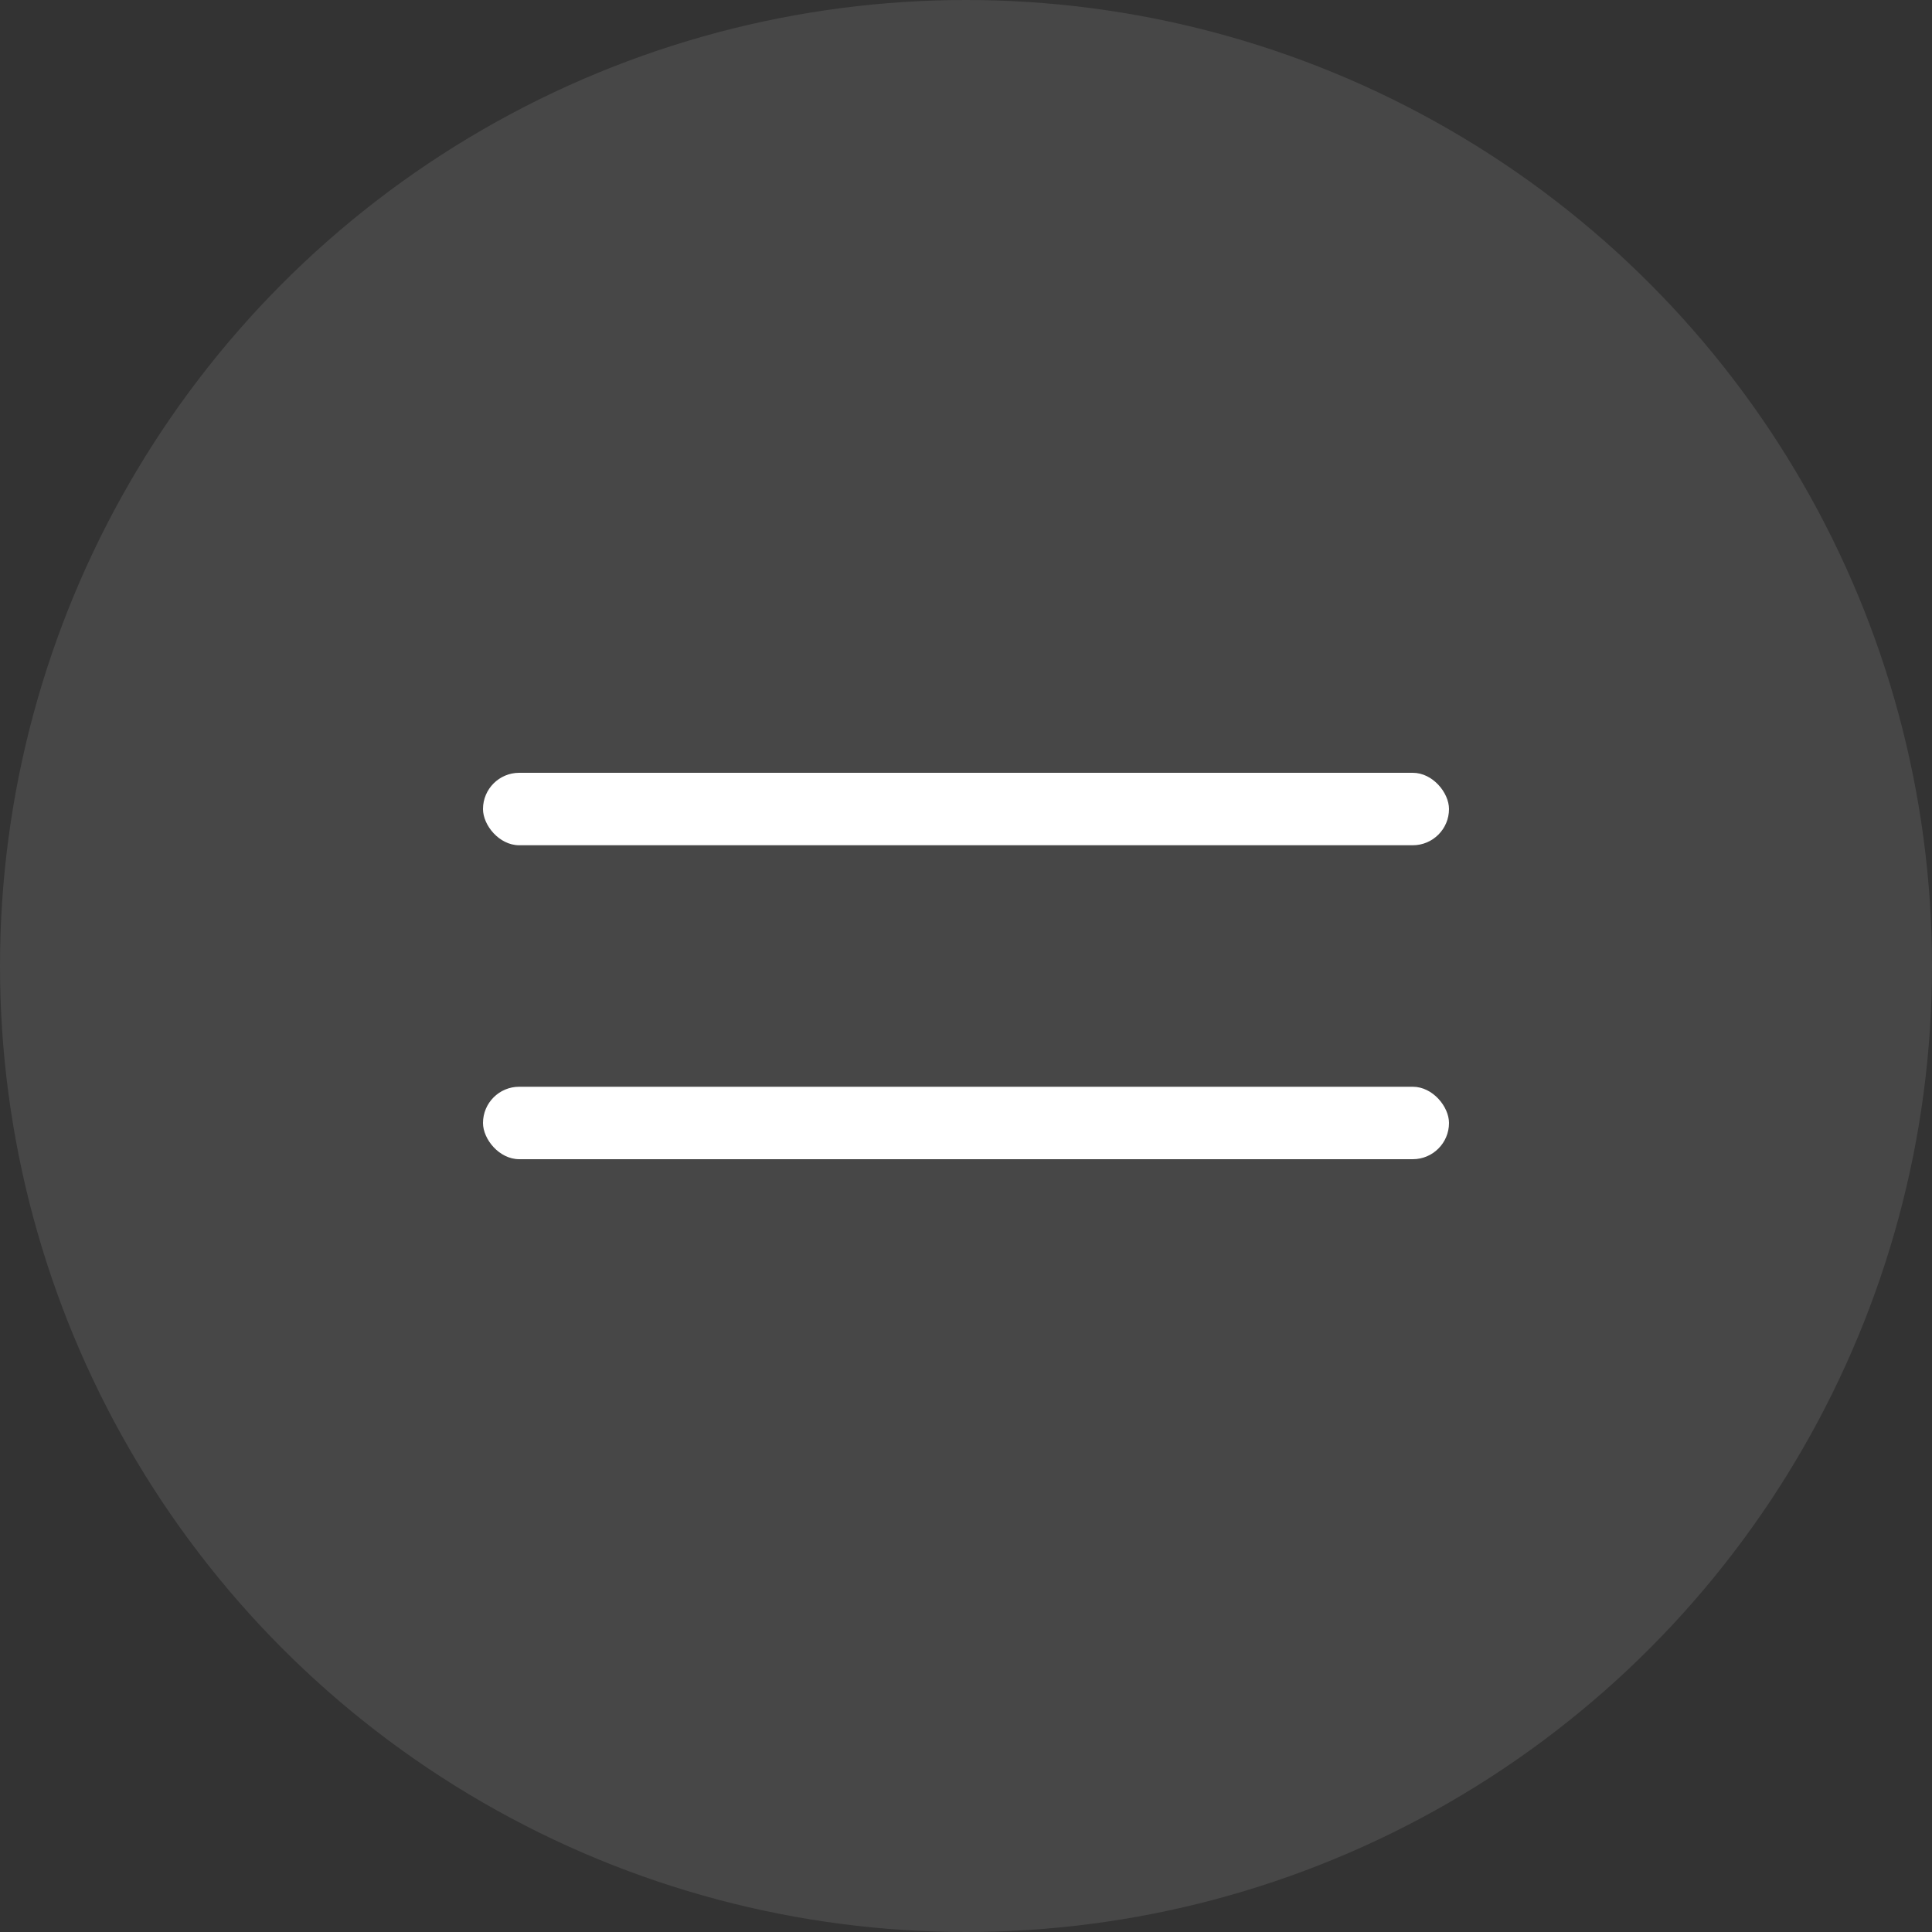 <?xml version="1.0" encoding="UTF-8"?> <svg xmlns="http://www.w3.org/2000/svg" width="40" height="40" viewBox="0 0 40 40" fill="none"><rect x="0" y="0" width="40" height="40" fill="#333333" stroke="none"/><circle cx="20" cy="20" r="20" fill="white" fill-opacity="0.1"></circle><rect x="10" y="16" width="20" height="1.5" rx="0.75" fill="white"></rect><rect x="10" y="22.5" width="20" height="1.5" rx="0.75" fill="white"></rect></svg> 
